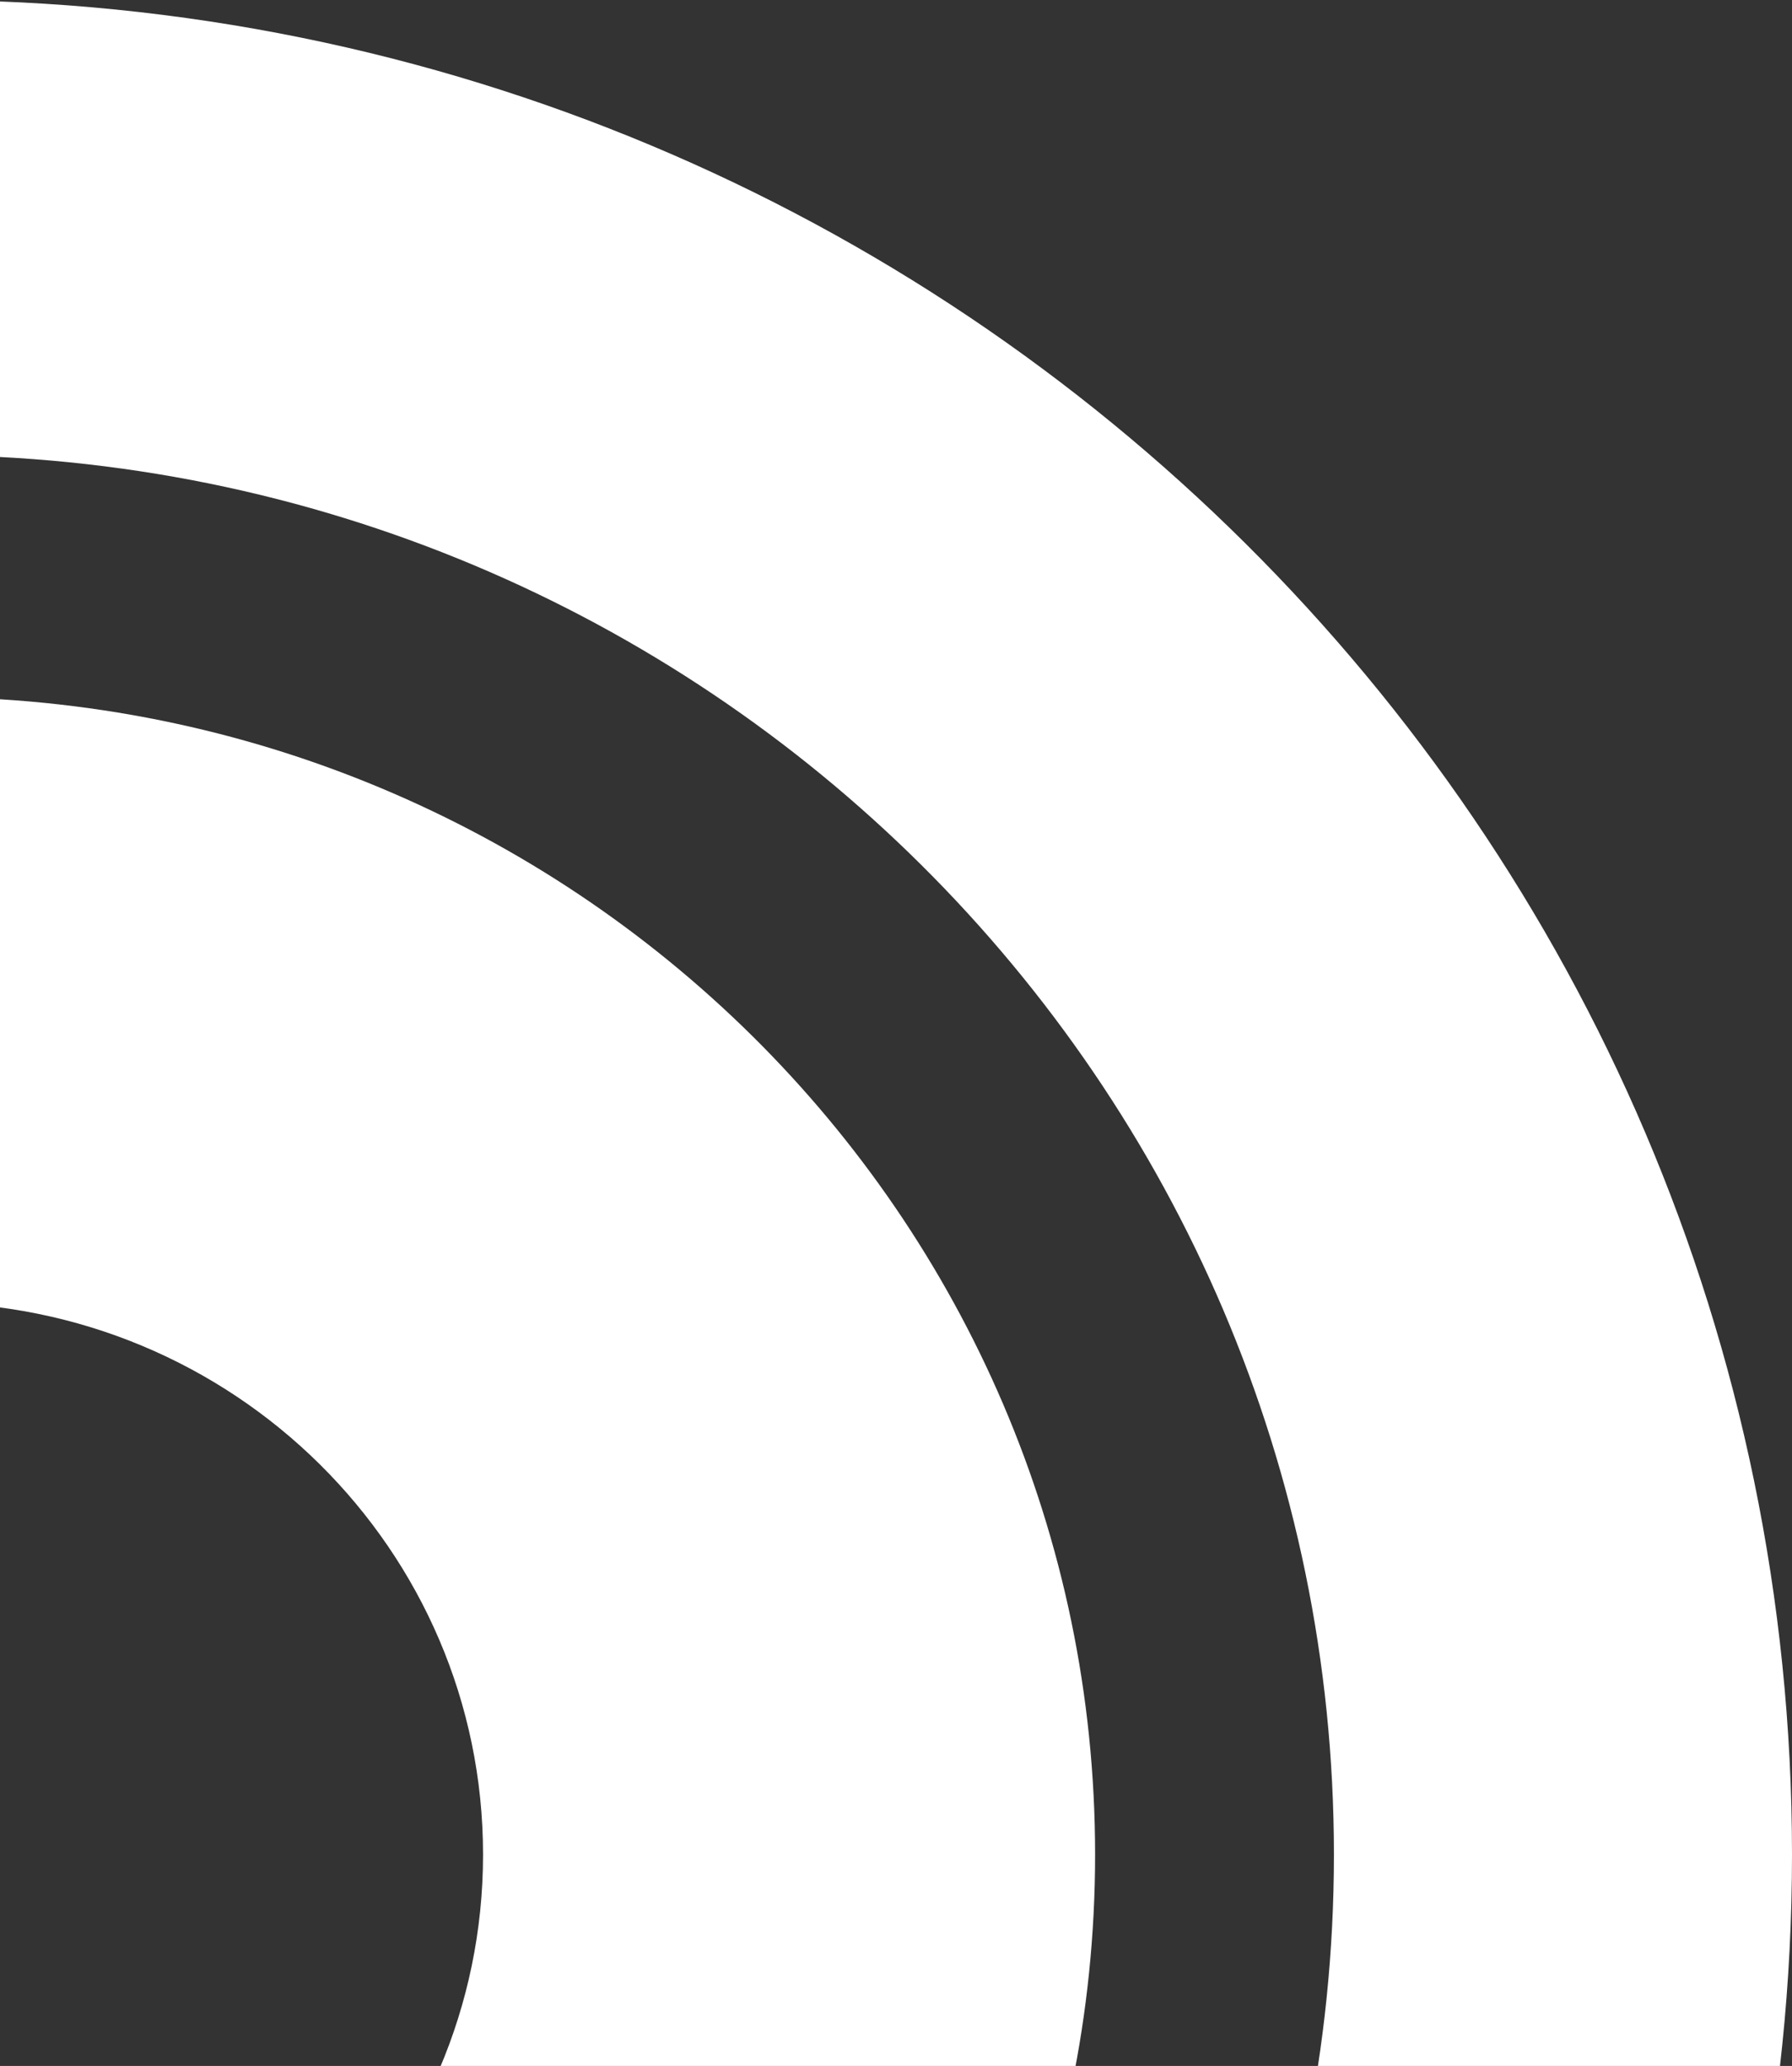 <svg xmlns="http://www.w3.org/2000/svg" width="72" height="83" viewBox="0 0 72 83" fill="none"><rect x="0" y="0" width="72" height="83" fill="#333333" stroke="none"/><path d="M-3.008 0C-44.418 0 -78 33.358 -78 74.508C-78 115.642 -44.418 149 -3.008 149C38.418 149 72 115.642 72 74.508C72 33.358 38.418 0 -3.008 0ZM-3.008 130.733C-34.271 130.733 -59.61 105.562 -59.61 74.508C-59.61 43.453 -34.271 18.282 -3.008 18.282C28.255 18.282 53.595 43.453 53.595 74.508C53.595 105.555 28.255 130.733 -3.008 130.733Z" fill="white"></path><path d="M-2.996 28C-28.959 28 -50 48.83 -50 74.5C-50 100.177 -28.959 121 -2.996 121C22.96 121 44 100.17 44 74.5C43.992 48.83 22.952 28 -2.996 28ZM-3.012 96.688C-15.398 96.688 -25.432 86.761 -25.432 74.508C-25.432 62.255 -15.398 52.328 -3.012 52.328C9.374 52.328 19.408 62.255 19.408 74.508C19.408 86.761 9.374 96.688 -3.012 96.688Z" fill="white"></path></svg>